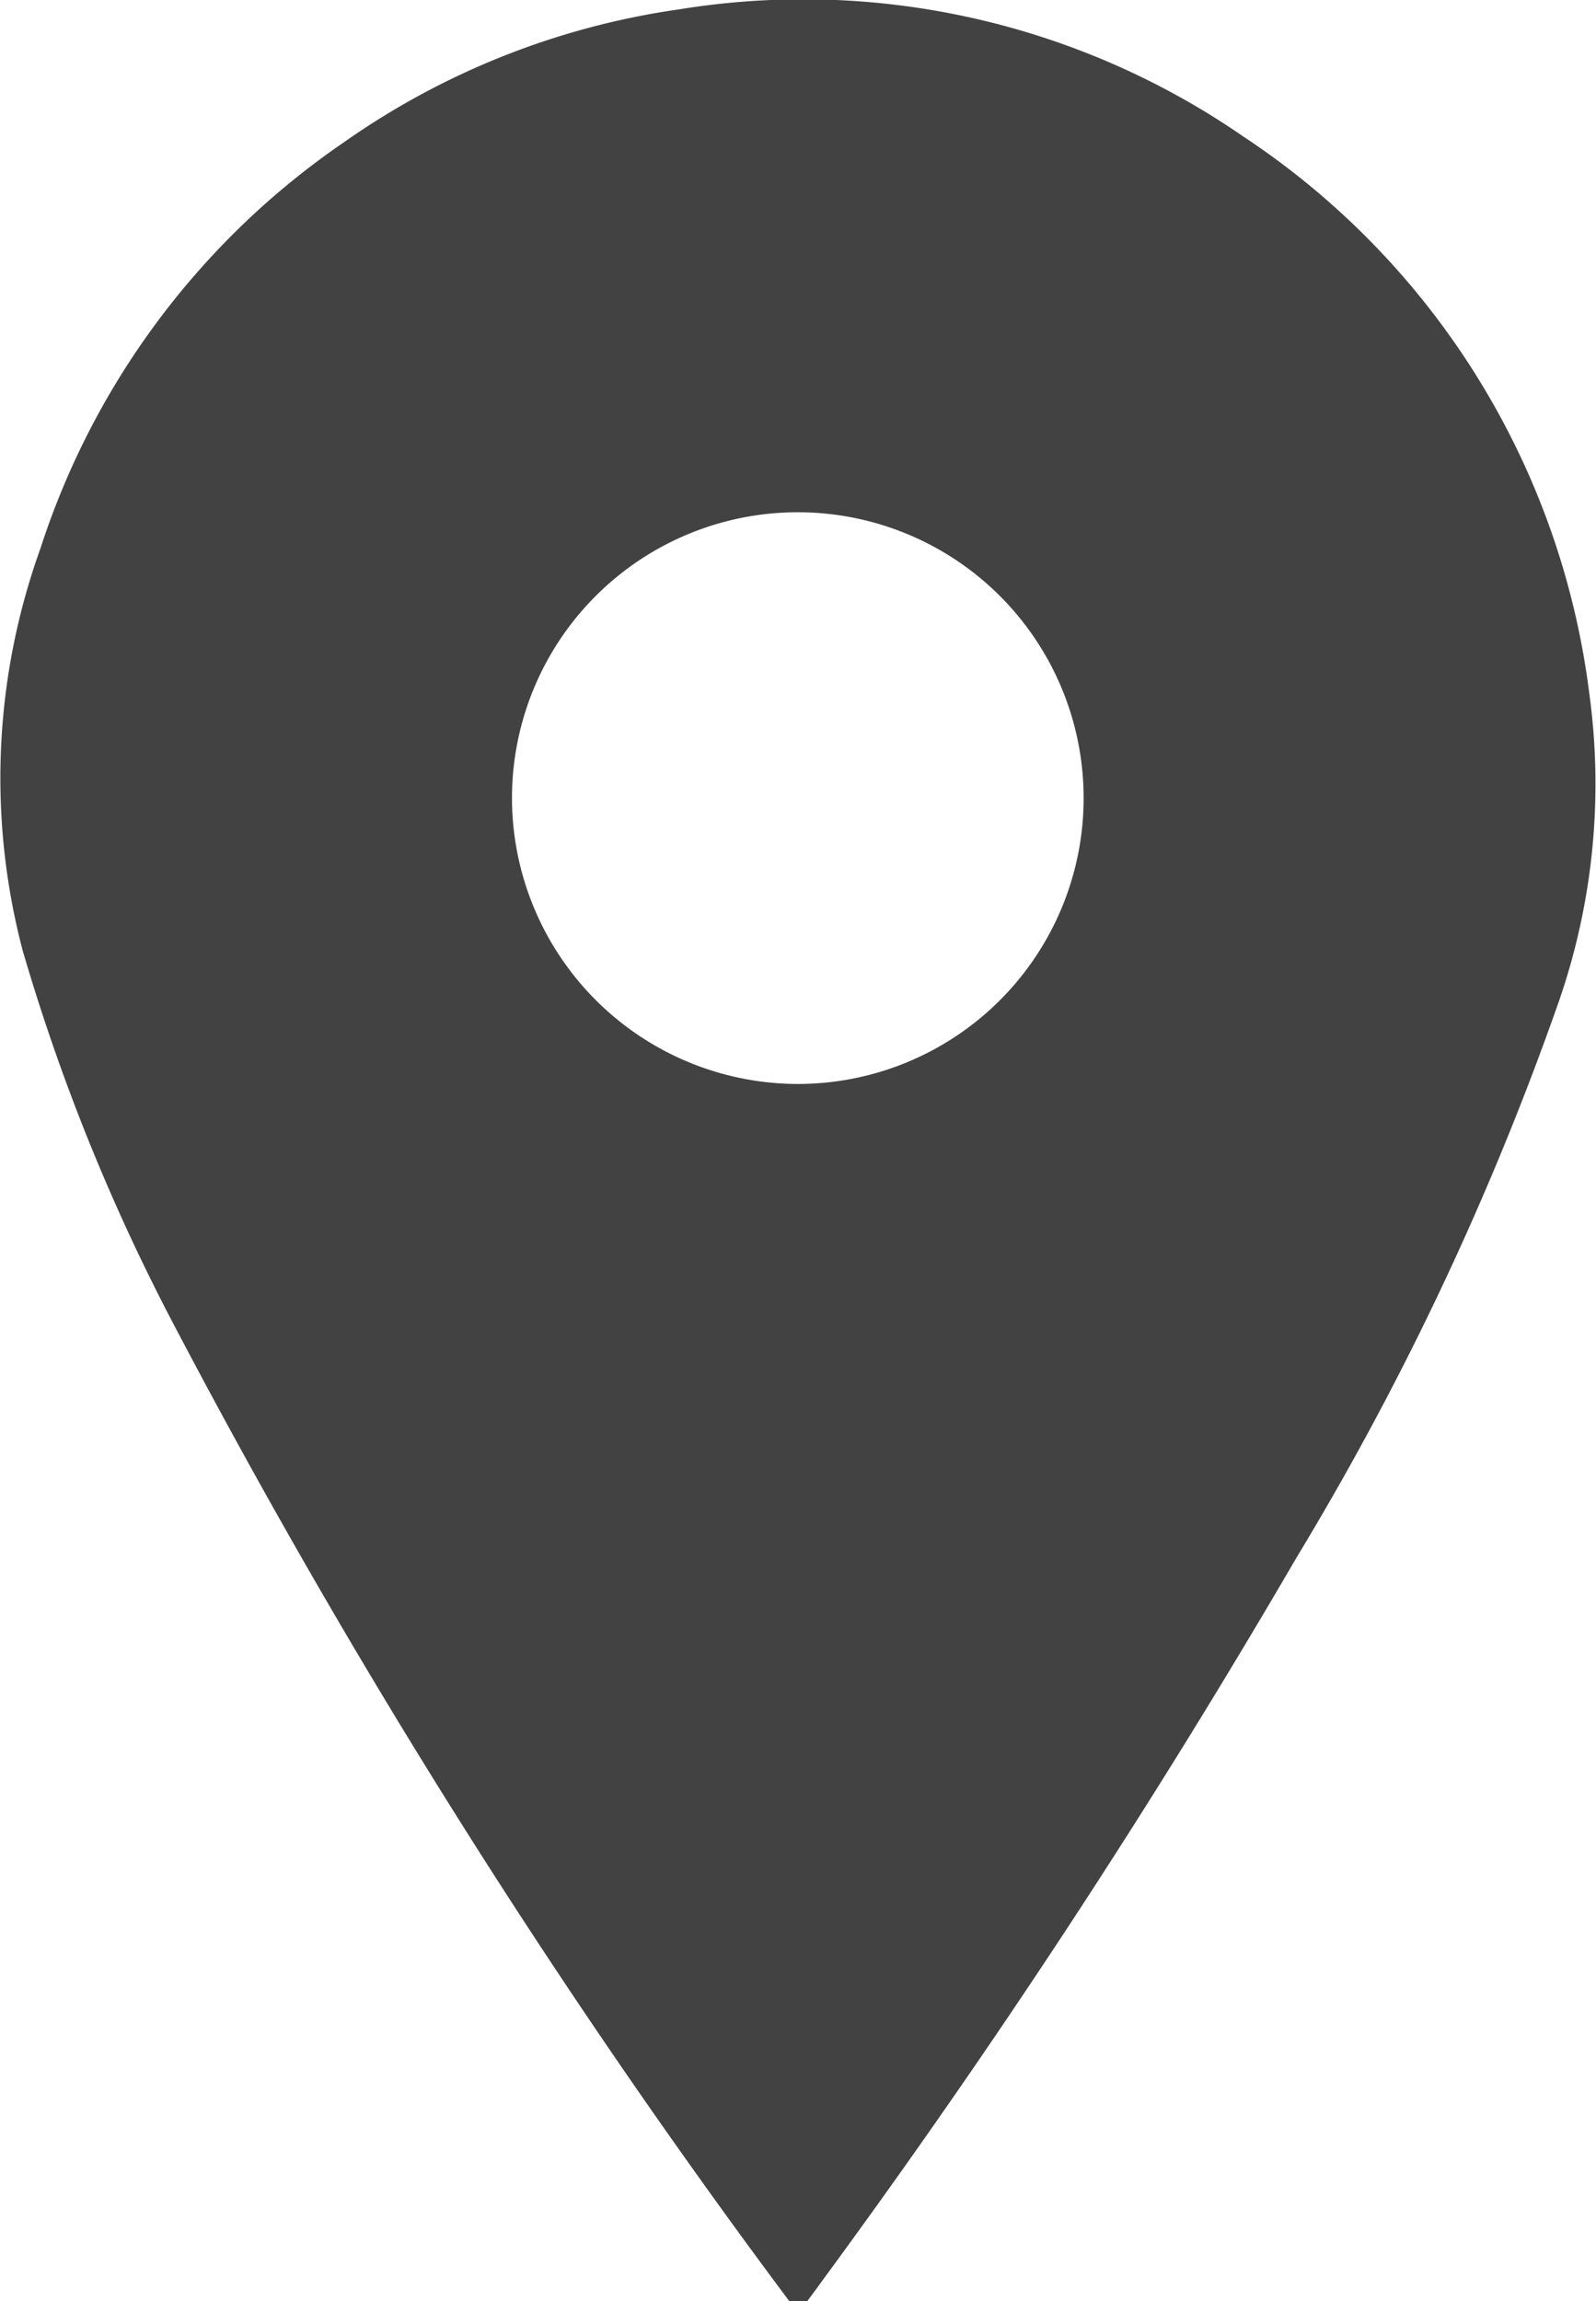 <svg id="Posizione" xmlns="http://www.w3.org/2000/svg" xmlns:xlink="http://www.w3.org/1999/xlink" width="20.487" height="29.538" viewBox="0 0 20.487 29.538">
  <defs>
    <clipPath id="clip-path">
      <rect id="Rettangolo_2" data-name="Rettangolo 2" width="20.487" height="29.538" fill="#434242"/>
    </clipPath>
  </defs>
  <g id="Raggruppa_3" data-name="Raggruppa 3" clip-path="url(#clip-path)">
    <path id="Tracciato_2" data-name="Tracciato 2" d="M10.133,29.538A93.9,93.9,0,0,1,2.23,17a25.952,25.952,0,0,1-1.939-4.8,8.7,8.7,0,0,1,.228-5.16,10.067,10.067,0,0,1,3.9-5.217A9.9,9.9,0,0,1,8.712.121a9.936,9.936,0,0,1,7.246,1.63A10.071,10.071,0,0,1,20.4,8.894a8.533,8.533,0,0,1-.385,3.946,38.1,38.1,0,0,1-3.371,7.15,104.284,104.284,0,0,1-6.065,9.251c-.072.1-.146.2-.22.3Zm.1-15.625a3.669,3.669,0,1,0-3.661-3.68,3.674,3.674,0,0,0,3.661,3.68" transform="translate(0 0)" fill="#434242"/>
  </g>
</svg>
